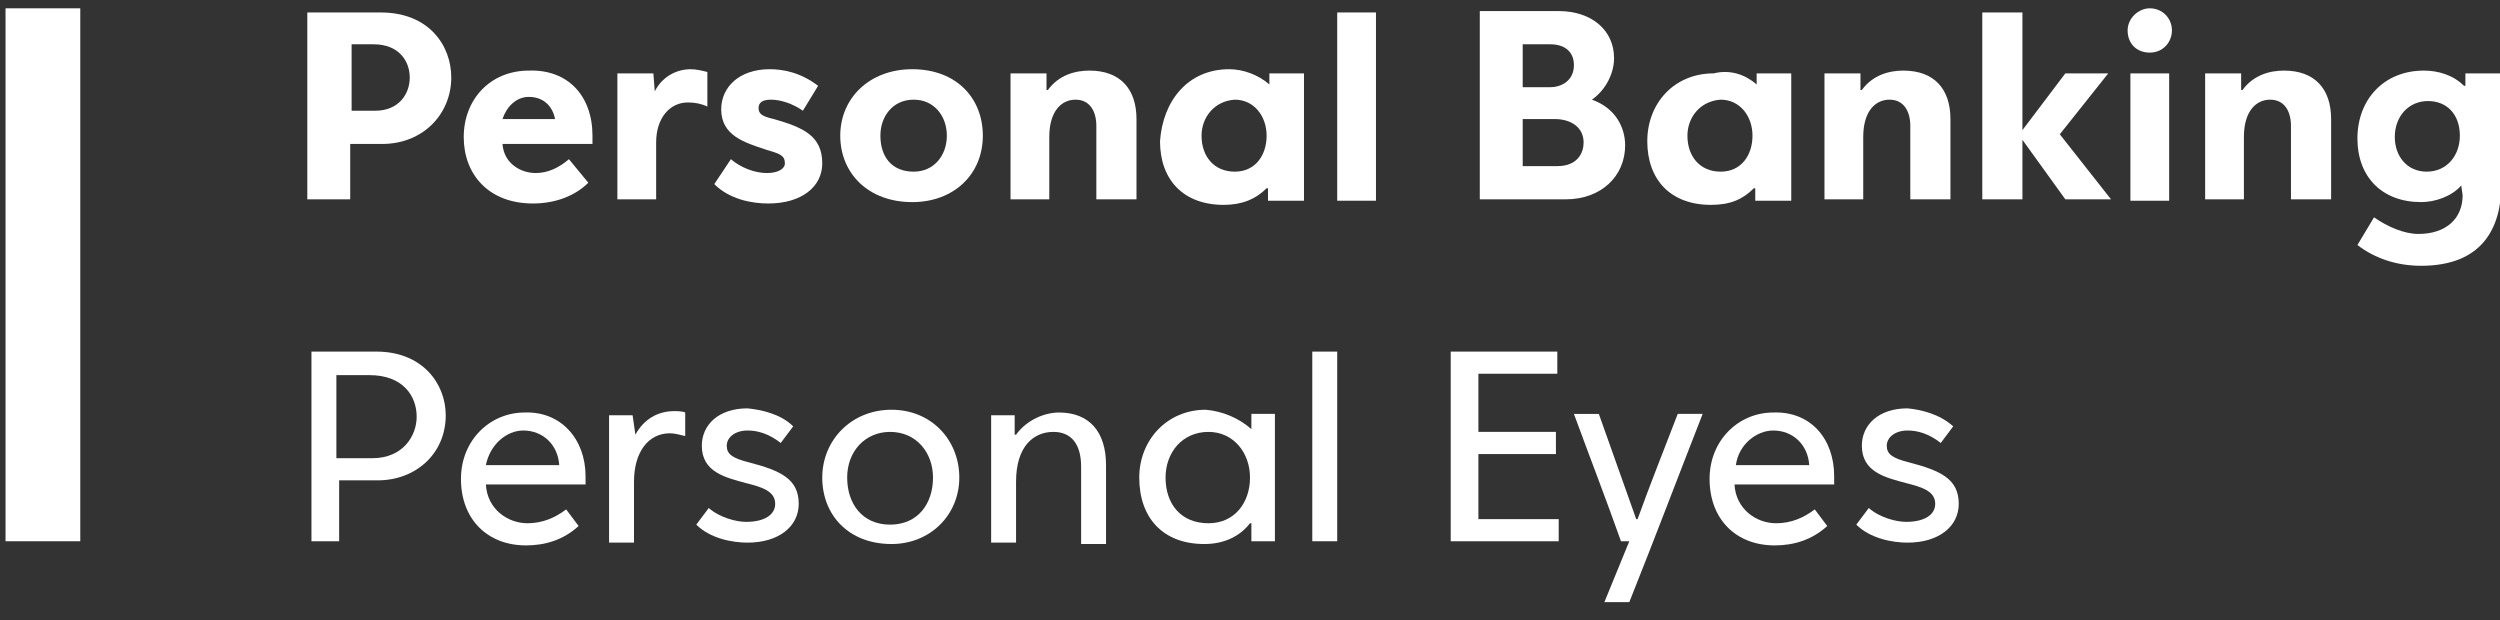 <?xml version="1.0" encoding="utf-8"?>
<!-- Generator: Adobe Illustrator 24.3.0, SVG Export Plug-In . SVG Version: 6.00 Build 0)  -->
<svg version="1.1" id="Layer_1" xmlns="http://www.w3.org/2000/svg" xmlns:xlink="http://www.w3.org/1999/xlink" x="0px" y="0px"
	 width="180.6px" height="44.8px" viewBox="0 0 180.6 44.8" style="enable-background:new 0 0 180.6 44.8;" xml:space="preserve">
<rect x="0" y="0" width="180.6" height="44.8" fill="#333333" stroke="none"/>
<style type="text/css">
	.st0{fill-rule:evenodd;clip-rule:evenodd;fill:#FFFFFF;}
	.st1{fill:#FFFFFF;}
</style>
<g>
	<path class="st0" d="M22.3,0.9h5.2c3.5,0,5.1,2.4,5.1,4.7c0,2.6-2,4.8-5,4.8h-2.3v4h-3.1V0.9z M25.4,3.3V8h1.7
		c1.7,0,2.5-1.2,2.5-2.4c0-1.2-0.8-2.4-2.6-2.4H25.4z"/>
	<path class="st0" d="M42.8,9.8v0.6h-6.5c0.1,1.4,1.3,2.1,2.4,2.1c0.9,0,1.7-0.4,2.4-1l1.4,1.7c-0.9,0.9-2.3,1.5-4,1.5
		c-3.2,0-5-2.1-5-4.8c0-2.7,1.9-4.8,4.7-4.8C41,5,42.8,6.9,42.8,9.8z M36.3,8.6h3.8C39.9,7.6,39.2,7,38.2,7
		C37.3,7,36.6,7.7,36.3,8.6z"/>
	<path class="st0" d="M47.3,6.6C47.8,5.6,48.8,5,49.9,5c0.4,0,0.8,0.1,1.2,0.2v2.5c-0.4-0.2-0.9-0.3-1.4-0.3c-1.3,0-2.3,1.1-2.3,2.9
		v4.1h-2.8V5.3h2.6L47.3,6.6L47.3,6.6z"/>
	<path class="st0" d="M59.1,6.2L58,8c-0.7-0.5-1.6-0.8-2.3-0.8c-0.6,0-0.9,0.2-0.9,0.6c0,0.4,0.2,0.6,1.1,0.8
		c2.1,0.6,3.5,1.2,3.5,3.2c0,1.7-1.5,2.9-3.9,2.9c-1.2,0-2.8-0.3-3.9-1.4l1.2-1.8c0.7,0.6,1.7,1,2.6,1c0.8,0,1.3-0.3,1.3-0.7
		c0-0.6-0.4-0.7-1.4-1c-1.5-0.5-3.2-1-3.2-2.9c0-1.6,1.3-2.9,3.5-2.9C56.5,5,57.8,5.2,59.1,6.2z"/>
	<path class="st0" d="M71,9.8c0,2.8-2.1,4.8-5.1,4.8c-3.2,0-5.2-2.1-5.2-4.8c0-2.7,2.1-4.8,5.2-4.8C69.1,5,71,7.1,71,9.8z M63.6,9.8
		c0,1.5,0.8,2.6,2.4,2.6c1.5,0,2.4-1.2,2.4-2.6c0-1.4-0.9-2.6-2.4-2.6C64.5,7.2,63.6,8.4,63.6,9.8z"/>
	<path class="st0" d="M79.2,14.4V9.1c0-1.1-0.5-1.9-1.5-1.9c-1,0-1.9,0.8-1.9,2.7v4.5h-2.8V5.3h2.6v1.2c0,0,0.1,0,0.1,0
		c0.8-1.1,2-1.4,3-1.4c2.2,0,3.4,1.3,3.4,3.5v5.8H79.2z"/>
	<path class="st0" d="M91.7,6.1V5.3h2.5v9.2h-2.6v-0.9l-0.1,0c-0.8,0.8-1.8,1.2-3.1,1.2c-2.9,0-4.6-1.8-4.6-4.6
		C84,7.3,85.8,5,88.8,5C89.8,5,90.9,5.4,91.7,6.1L91.7,6.1z M86.8,9.8c0,1.5,0.9,2.6,2.4,2.6c1.5,0,2.3-1.2,2.3-2.6
		c0-1.4-0.9-2.6-2.3-2.6C87.7,7.3,86.8,8.5,86.8,9.8z"/>
	<path class="st0" d="M96.6,14.4V0.9h2.8v13.6H96.6z"/>
	<path class="st0" d="M115,7.2c1.7,0.6,2.4,2,2.4,3.3c0,2.2-1.7,3.9-4.3,3.9h-6.2V0.8h5.7c2.4,0,4,1.4,4,3.4
		C116.6,5.3,116,6.5,115,7.2L115,7.2z M110,6.3h2c0.7,0,1.7-0.4,1.7-1.6c0-0.9-0.6-1.5-1.7-1.5h-2V6.3z M112.3,8.6H110v3.4h2.5
		c1.5,0,1.9-1,1.9-1.7C114.4,9.2,113.5,8.6,112.3,8.6z"/>
	<path class="st0" d="M126.9,6.1V5.3h2.5v9.2h-2.6v-0.9l-0.1,0c-0.8,0.8-1.7,1.2-3.1,1.2c-2.9,0-4.6-1.8-4.6-4.6
		c0-2.7,1.9-4.9,4.8-4.9C125,5,126.1,5.4,126.9,6.1L126.9,6.1z M121.9,9.8c0,1.5,0.9,2.6,2.4,2.6c1.5,0,2.3-1.2,2.3-2.6
		c0-1.4-0.9-2.6-2.3-2.6C122.8,7.3,121.9,8.5,121.9,9.8z"/>
	<path class="st0" d="M138,14.4V9.1c0-1.1-0.5-1.9-1.5-1.9c-1,0-1.9,0.8-1.9,2.7v4.5h-2.8V5.3h2.6v1.2c0,0,0.1,0,0.1,0
		c0.8-1.1,2-1.4,3-1.4c2.2,0,3.4,1.3,3.4,3.5v5.8H138z"/>
	<path class="st0" d="M143.2,14.4V0.9h2.9v8.5l3.1-4.1h3.1l-3.5,4.4l3.7,4.7h-3.3l-3.1-4.3v4.3H143.2z"/>
	<path class="st0" d="M155.3,3.8c-1,0-1.6-0.7-1.6-1.6c0-0.9,0.8-1.6,1.6-1.6c0.9,0,1.6,0.7,1.6,1.6C156.9,3,156.3,3.8,155.3,3.8z
		 M153.9,14.4V5.3h2.8v9.2H153.9z"/>
	<path class="st0" d="M165.5,14.4V9.1c0-1.1-0.5-1.9-1.5-1.9c-1,0-1.9,0.8-1.9,2.7v4.5h-2.8V5.3h2.6v1.2c0,0,0.1,0,0.1,0
		c0.8-1.1,2-1.4,3-1.4c2.2,0,3.4,1.3,3.4,3.5v5.8H165.5z"/>
	<path class="st0" d="M177.8,13.4c-0.7,0.8-1.9,1.2-2.9,1.2c-2.8,0-4.6-1.8-4.6-4.6c0-2.8,1.9-4.9,4.8-4.9c1,0,2.1,0.3,2.9,1.1
		c0,0,0,0,0.1,0V5.3h2.6v8c0,3.2-1.4,5.9-5.8,5.9c-1.7,0-3.3-0.5-4.6-1.5l1.2-2c1,0.7,2.2,1.2,3.2,1.2c2,0,3.2-1.1,3.2-2.8
		L177.8,13.4C177.9,13.4,177.8,13.4,177.8,13.4z M175.4,7.3c-1.4,0-2.4,1.1-2.4,2.6c0,1.4,0.9,2.5,2.3,2.5c1.5,0,2.4-1.2,2.4-2.6
		C177.7,8.3,176.8,7.3,175.4,7.3z"/>
</g>
<rect x="0.4" y="0.6" class="st0" width="5.4" height="38.5"/>
<g>
	<path class="st1" d="M22.4,25.4h4.8c3.3,0,5,2.3,5,4.6c0,2.8-2.2,4.7-4.9,4.7h-2.8v4.4h-2V25.4z M24.3,27v6.1h2.6
		c2.2,0,3.2-1.6,3.2-3c0-1.5-1-3-3.4-3H24.3z"/>
	<path class="st1" d="M42.3,34.4V35h-7.2c0.1,1.8,1.6,2.8,3,2.8c1.1,0,2-0.4,2.8-1l0.9,1.2c-1.1,1-2.4,1.4-3.8,1.4
		c-2.8,0-4.7-1.9-4.7-4.8c0-2.8,2.1-4.8,4.6-4.8C40.5,29.7,42.3,31.7,42.3,34.4z M35.1,33.6h5.3c-0.1-1.5-1.2-2.5-2.6-2.5
		C36.6,31.1,35.4,32.1,35.1,33.6z"/>
	<path class="st1" d="M45.9,31.4c0.6-1.1,1.6-1.7,2.8-1.7c0.2,0,0.6,0,0.8,0.1v1.7c-0.4-0.1-0.8-0.2-1.1-0.2c-1.6,0-2.6,1.4-2.6,3.5
		v4.4h-1.8v-9.2h1.7L45.9,31.4L45.9,31.4z"/>
	<path class="st1" d="M57.3,30.8l-0.9,1.2c-0.9-0.7-1.7-0.9-2.4-0.9c-0.9,0-1.5,0.5-1.5,1.1c0,0.6,0.4,0.9,1.6,1.2
		c2.3,0.6,3.6,1.2,3.6,3c0,1.6-1.4,2.8-3.7,2.8c-1.1,0-2.7-0.3-3.7-1.3l0.9-1.2c0.8,0.7,2,1,2.7,1c1.3,0,2.1-0.5,2.1-1.3
		c0-0.9-0.9-1.2-2.1-1.5c-1.5-0.4-3.2-0.8-3.2-2.7c0-1.5,1.2-2.7,3.3-2.7C55,29.6,56.4,29.9,57.3,30.8z"/>
	<path class="st1" d="M69.3,34.5c0,2.7-2.1,4.8-4.9,4.8c-3.1,0-5-2.1-5-4.8c0-2.7,2.1-4.9,5-4.9C67.3,29.6,69.3,31.8,69.3,34.5z
		 M61.2,34.5c0,1.9,1.1,3.4,3.1,3.4c2,0,3.1-1.5,3.1-3.4c0-1.8-1.2-3.3-3.1-3.3C62.5,31.2,61.2,32.6,61.2,34.5z"/>
	<path class="st1" d="M78.1,39.1v-5.4c0-1.6-0.7-2.5-2-2.5c-1.4,0-2.7,1-2.7,3.6v4.4h-1.8v-9.2h1.7v1.4h0.1c0.8-1.1,2.1-1.6,3.1-1.6
		c2.2,0,3.4,1.4,3.4,3.8v5.7H78.1z"/>
	<path class="st1" d="M90.4,31v-1.1h1.7v9.2h-1.7v-1.3c0,0,0,0-0.1,0c-0.7,0.9-1.8,1.5-3.3,1.5c-3,0-4.7-1.9-4.7-4.8
		c0-2.7,2-4.9,4.8-4.9C88.3,29.7,89.5,30.2,90.4,31L90.4,31z M84.2,34.5c0,1.9,1.1,3.3,3.1,3.3c1.9,0,3-1.5,3-3.3
		c0-1.8-1.2-3.3-3-3.3C85.4,31.2,84.2,32.7,84.2,34.5z"/>
	<path class="st1" d="M94.8,39.1V25.4h1.8v13.7H94.8z"/>
	<path class="st1" d="M112.6,39.1h-7.8V25.4h7.7V27h-5.7v4.2h5.6v1.6h-5.6v4.7h5.8V39.1z"/>
	<path class="st1" d="M118.3,37.5c0.9-2.5,1.9-5,2.9-7.6h1.8c-1.8,4.6-3.5,9.1-5.3,13.6h-1.8c0.6-1.5,1.2-2.9,1.8-4.4h-0.6
		c-1.1-3.1-2.3-6.2-3.4-9.2h1.8c0.9,2.5,1.8,5.1,2.7,7.6H118.3z"/>
	<path class="st1" d="M132.5,34.4V35h-7.2c0.1,1.8,1.6,2.8,3,2.8c1.1,0,2-0.4,2.8-1l0.9,1.2c-1.1,1-2.4,1.4-3.8,1.4
		c-2.8,0-4.7-1.9-4.7-4.8c0-2.8,2.1-4.8,4.6-4.8C130.8,29.7,132.5,31.7,132.5,34.4z M125.4,33.6h5.3c-0.1-1.5-1.2-2.5-2.6-2.5
		C126.9,31.1,125.6,32.1,125.4,33.6z"/>
	<path class="st1" d="M141.1,30.8l-0.9,1.2c-0.9-0.7-1.7-0.9-2.4-0.9c-0.9,0-1.5,0.5-1.5,1.1c0,0.6,0.4,0.9,1.6,1.2
		c2.3,0.6,3.6,1.2,3.6,3c0,1.6-1.4,2.8-3.7,2.8c-1.1,0-2.7-0.3-3.7-1.3l0.9-1.2c0.8,0.7,2,1,2.7,1c1.3,0,2.1-0.5,2.1-1.3
		c0-0.9-0.9-1.2-2.1-1.5c-1.5-0.4-3.2-0.8-3.2-2.7c0-1.5,1.2-2.7,3.3-2.7C138.8,29.6,140.1,29.9,141.1,30.8z"/>
</g>
</svg>
